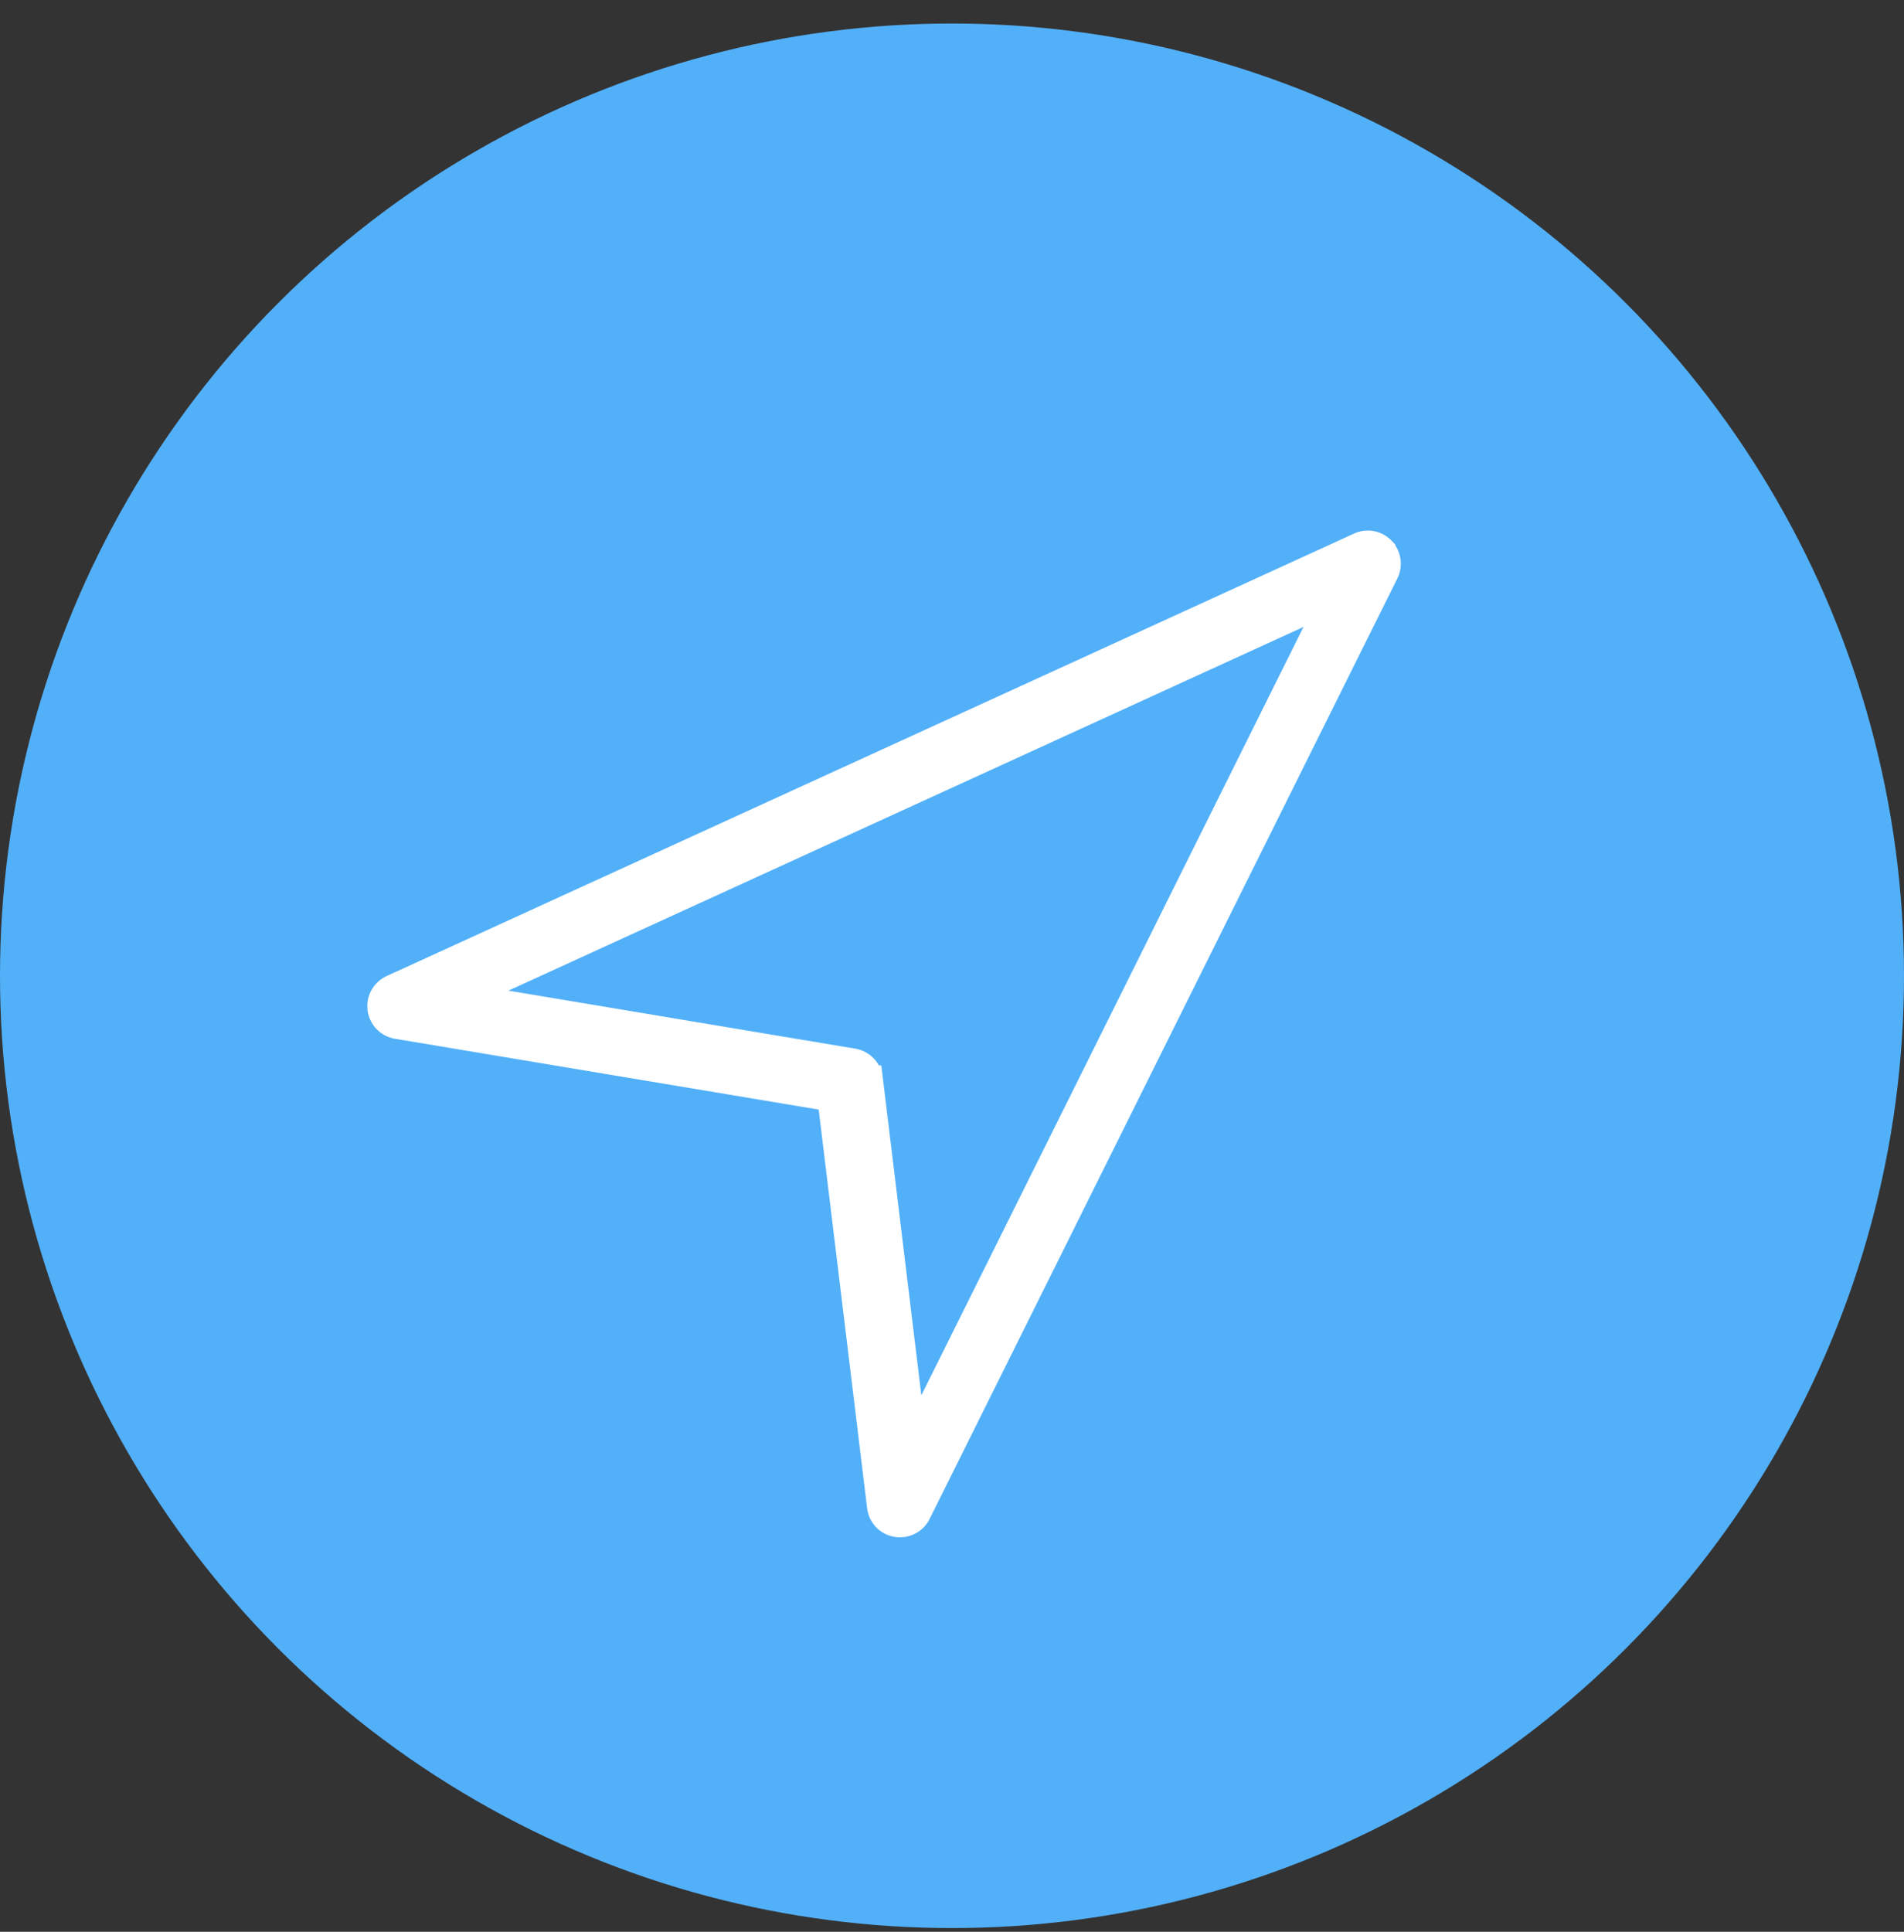 <svg xmlns="http://www.w3.org/2000/svg" width="70" height="71" viewBox="0 0 70 71">
    <rect x="0" y="0" width="70" height="71" fill="#333333" stroke="none"/>
    <g fill="none" fill-rule="evenodd">
        <circle cx="35" cy="35.864" r="35" fill="#52B0F9"/>
        <path fill="#FFF" stroke="#FFF" d="M50.798 20.217a.712.712 0 0 0-.812-.15l-35.57 16.265a.715.715 0 0 0 .182 1.352L30.55 40.35l1.826 15.024a.711.711 0 0 0 .71.627c.27 0 .522-.15.644-.398l17.198-34.57a.722.722 0 0 0-.13-.815zM33.578 53l-1.62-13.342a.724.724 0 0 0-.602-.624L17 36.634 49 22 33.577 53z"/>
    </g>
</svg>
